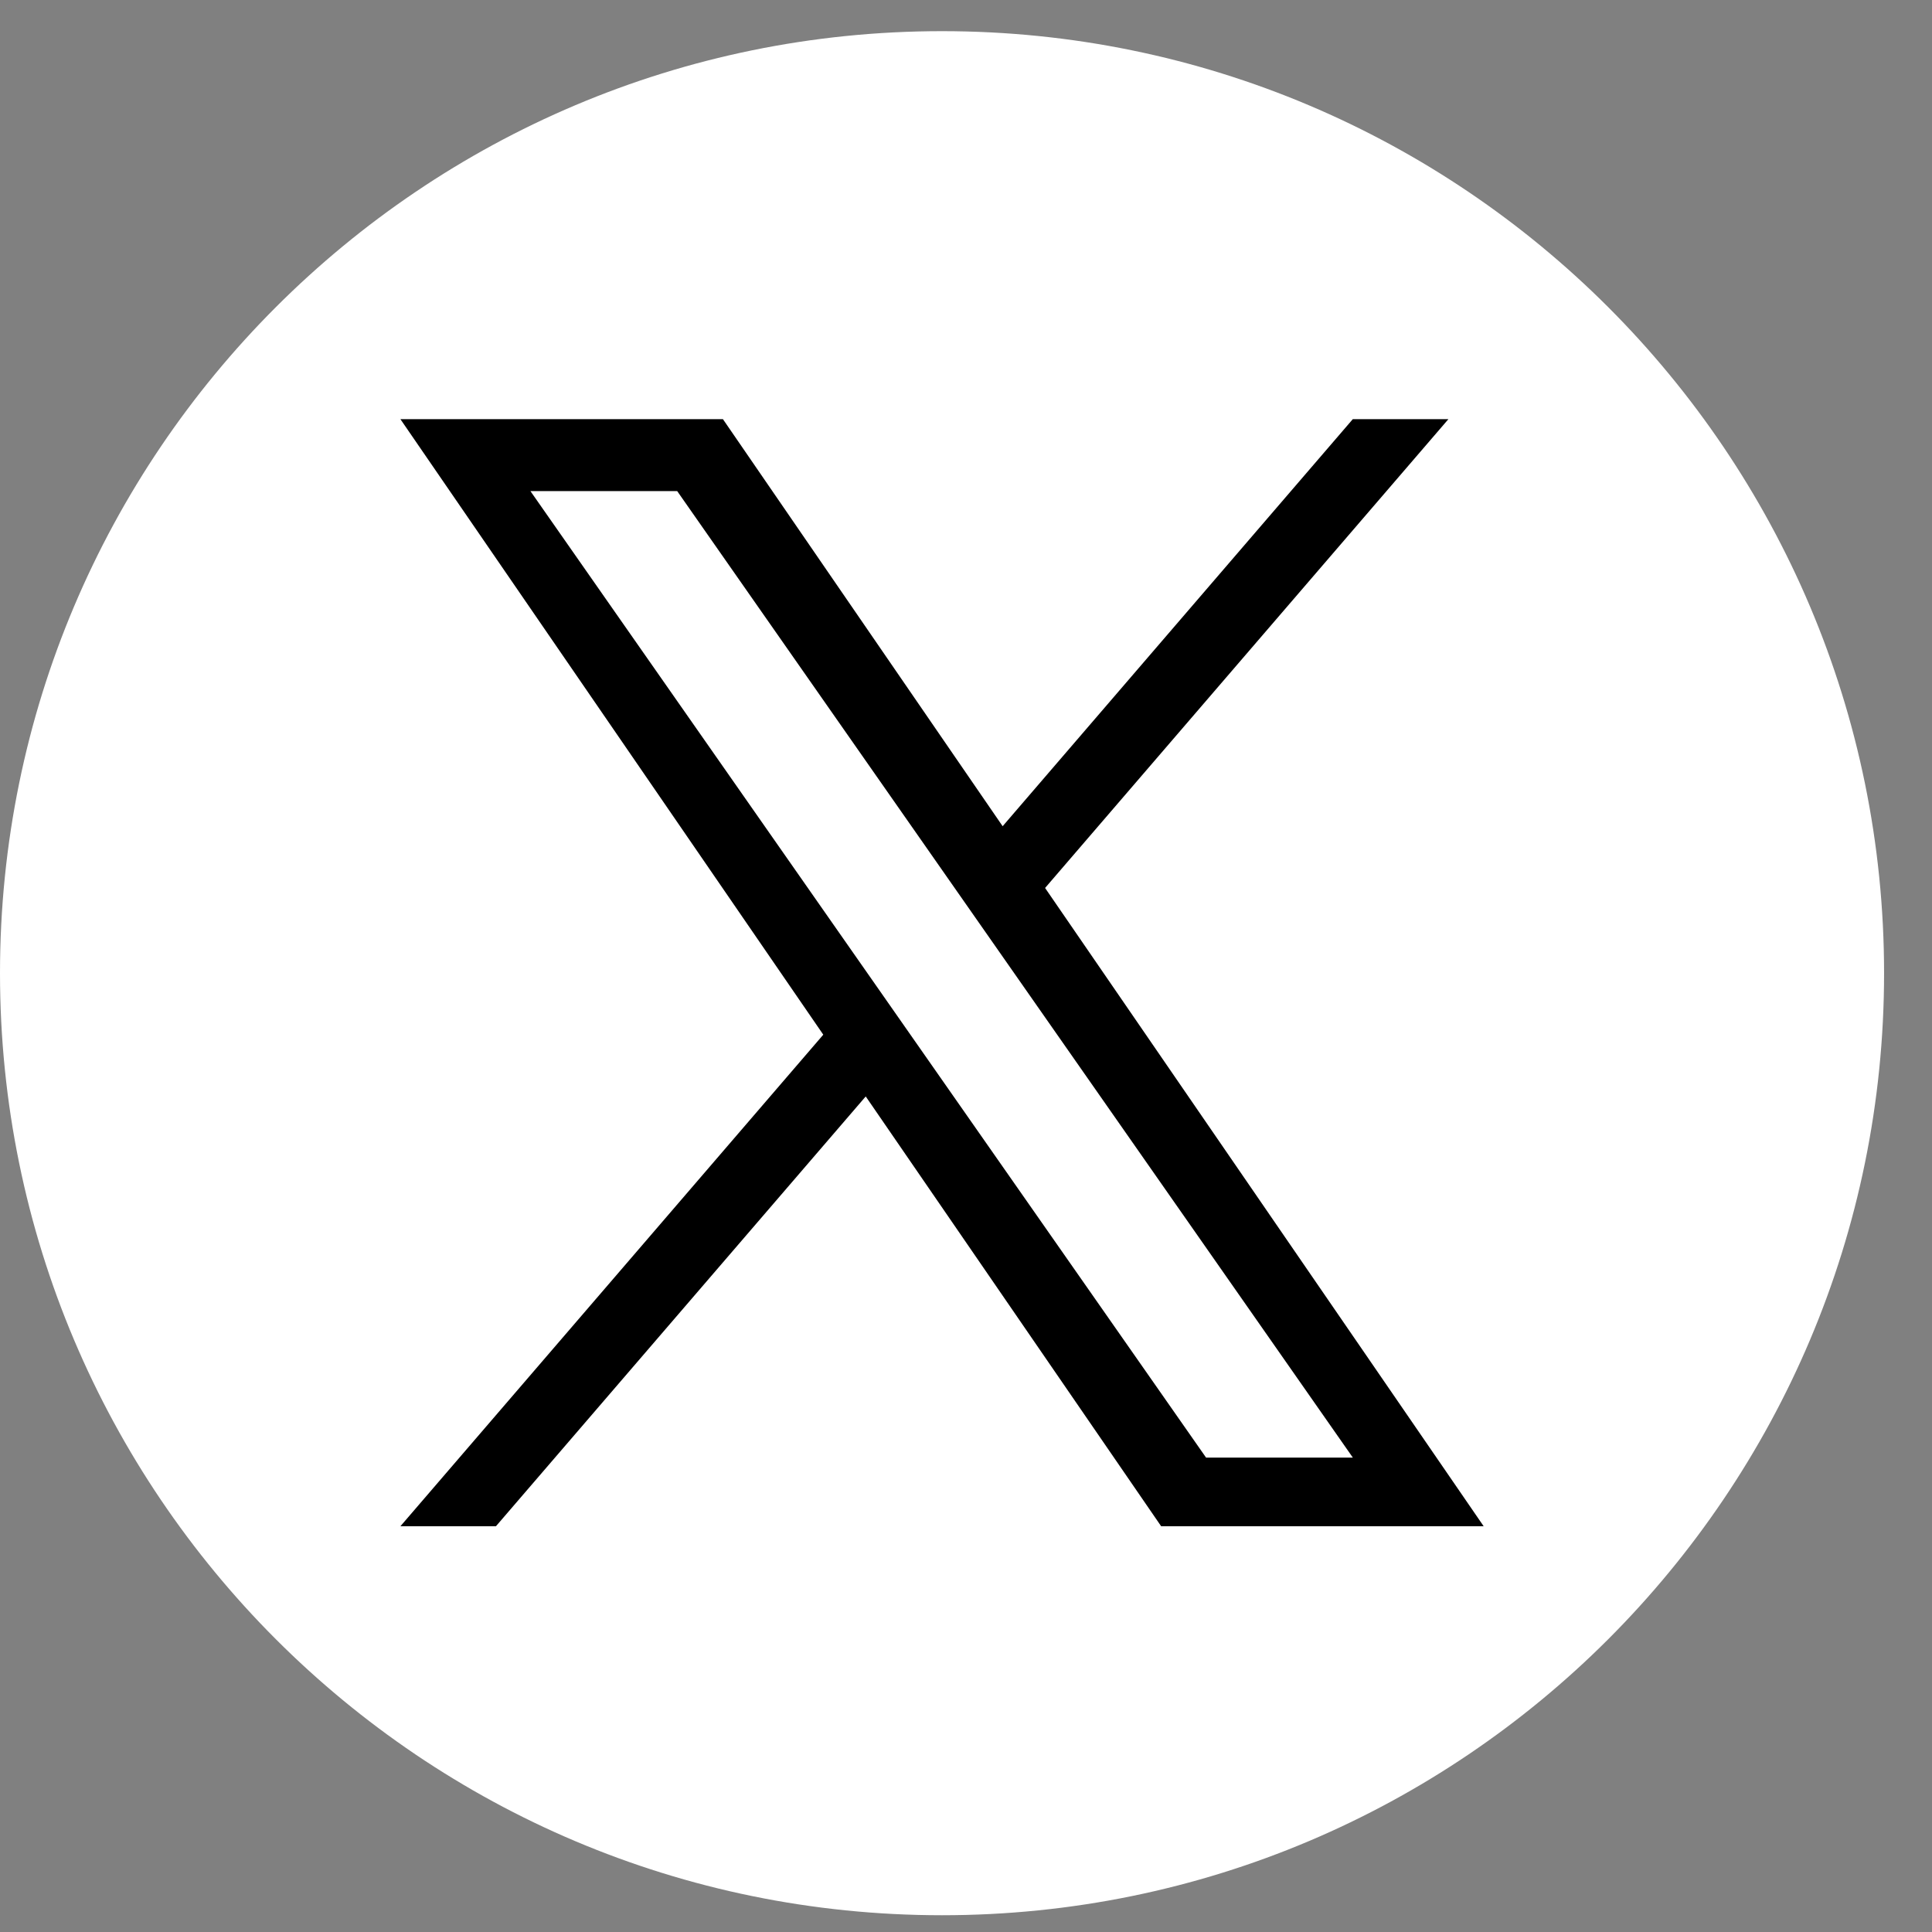 <?xml version="1.0" encoding="UTF-8"?> <svg xmlns="http://www.w3.org/2000/svg" width="31" height="31" viewBox="0 0 31 31" fill="none"><rect x="0" y="0" width="31" height="31" fill="#808080" stroke="none"/><path d="M15.115 0.5C6.768 0.5 0 7.268 0 15.615C0 23.963 6.768 30.731 15.115 30.731C23.463 30.731 30.231 23.963 30.231 15.615C30.231 7.268 23.463 0.5 15.115 0.5Z" fill="white"></path><path d="M16.769 14.248L23.24 6.726H21.706L16.088 13.257L11.6 6.726H6.425L13.21 16.602L6.425 24.489H7.958L13.891 17.593L18.631 24.489H23.806L16.769 14.248H16.769ZM8.511 7.88H10.866L21.707 23.388H19.352L8.511 7.88Z" fill="black"></path></svg> 